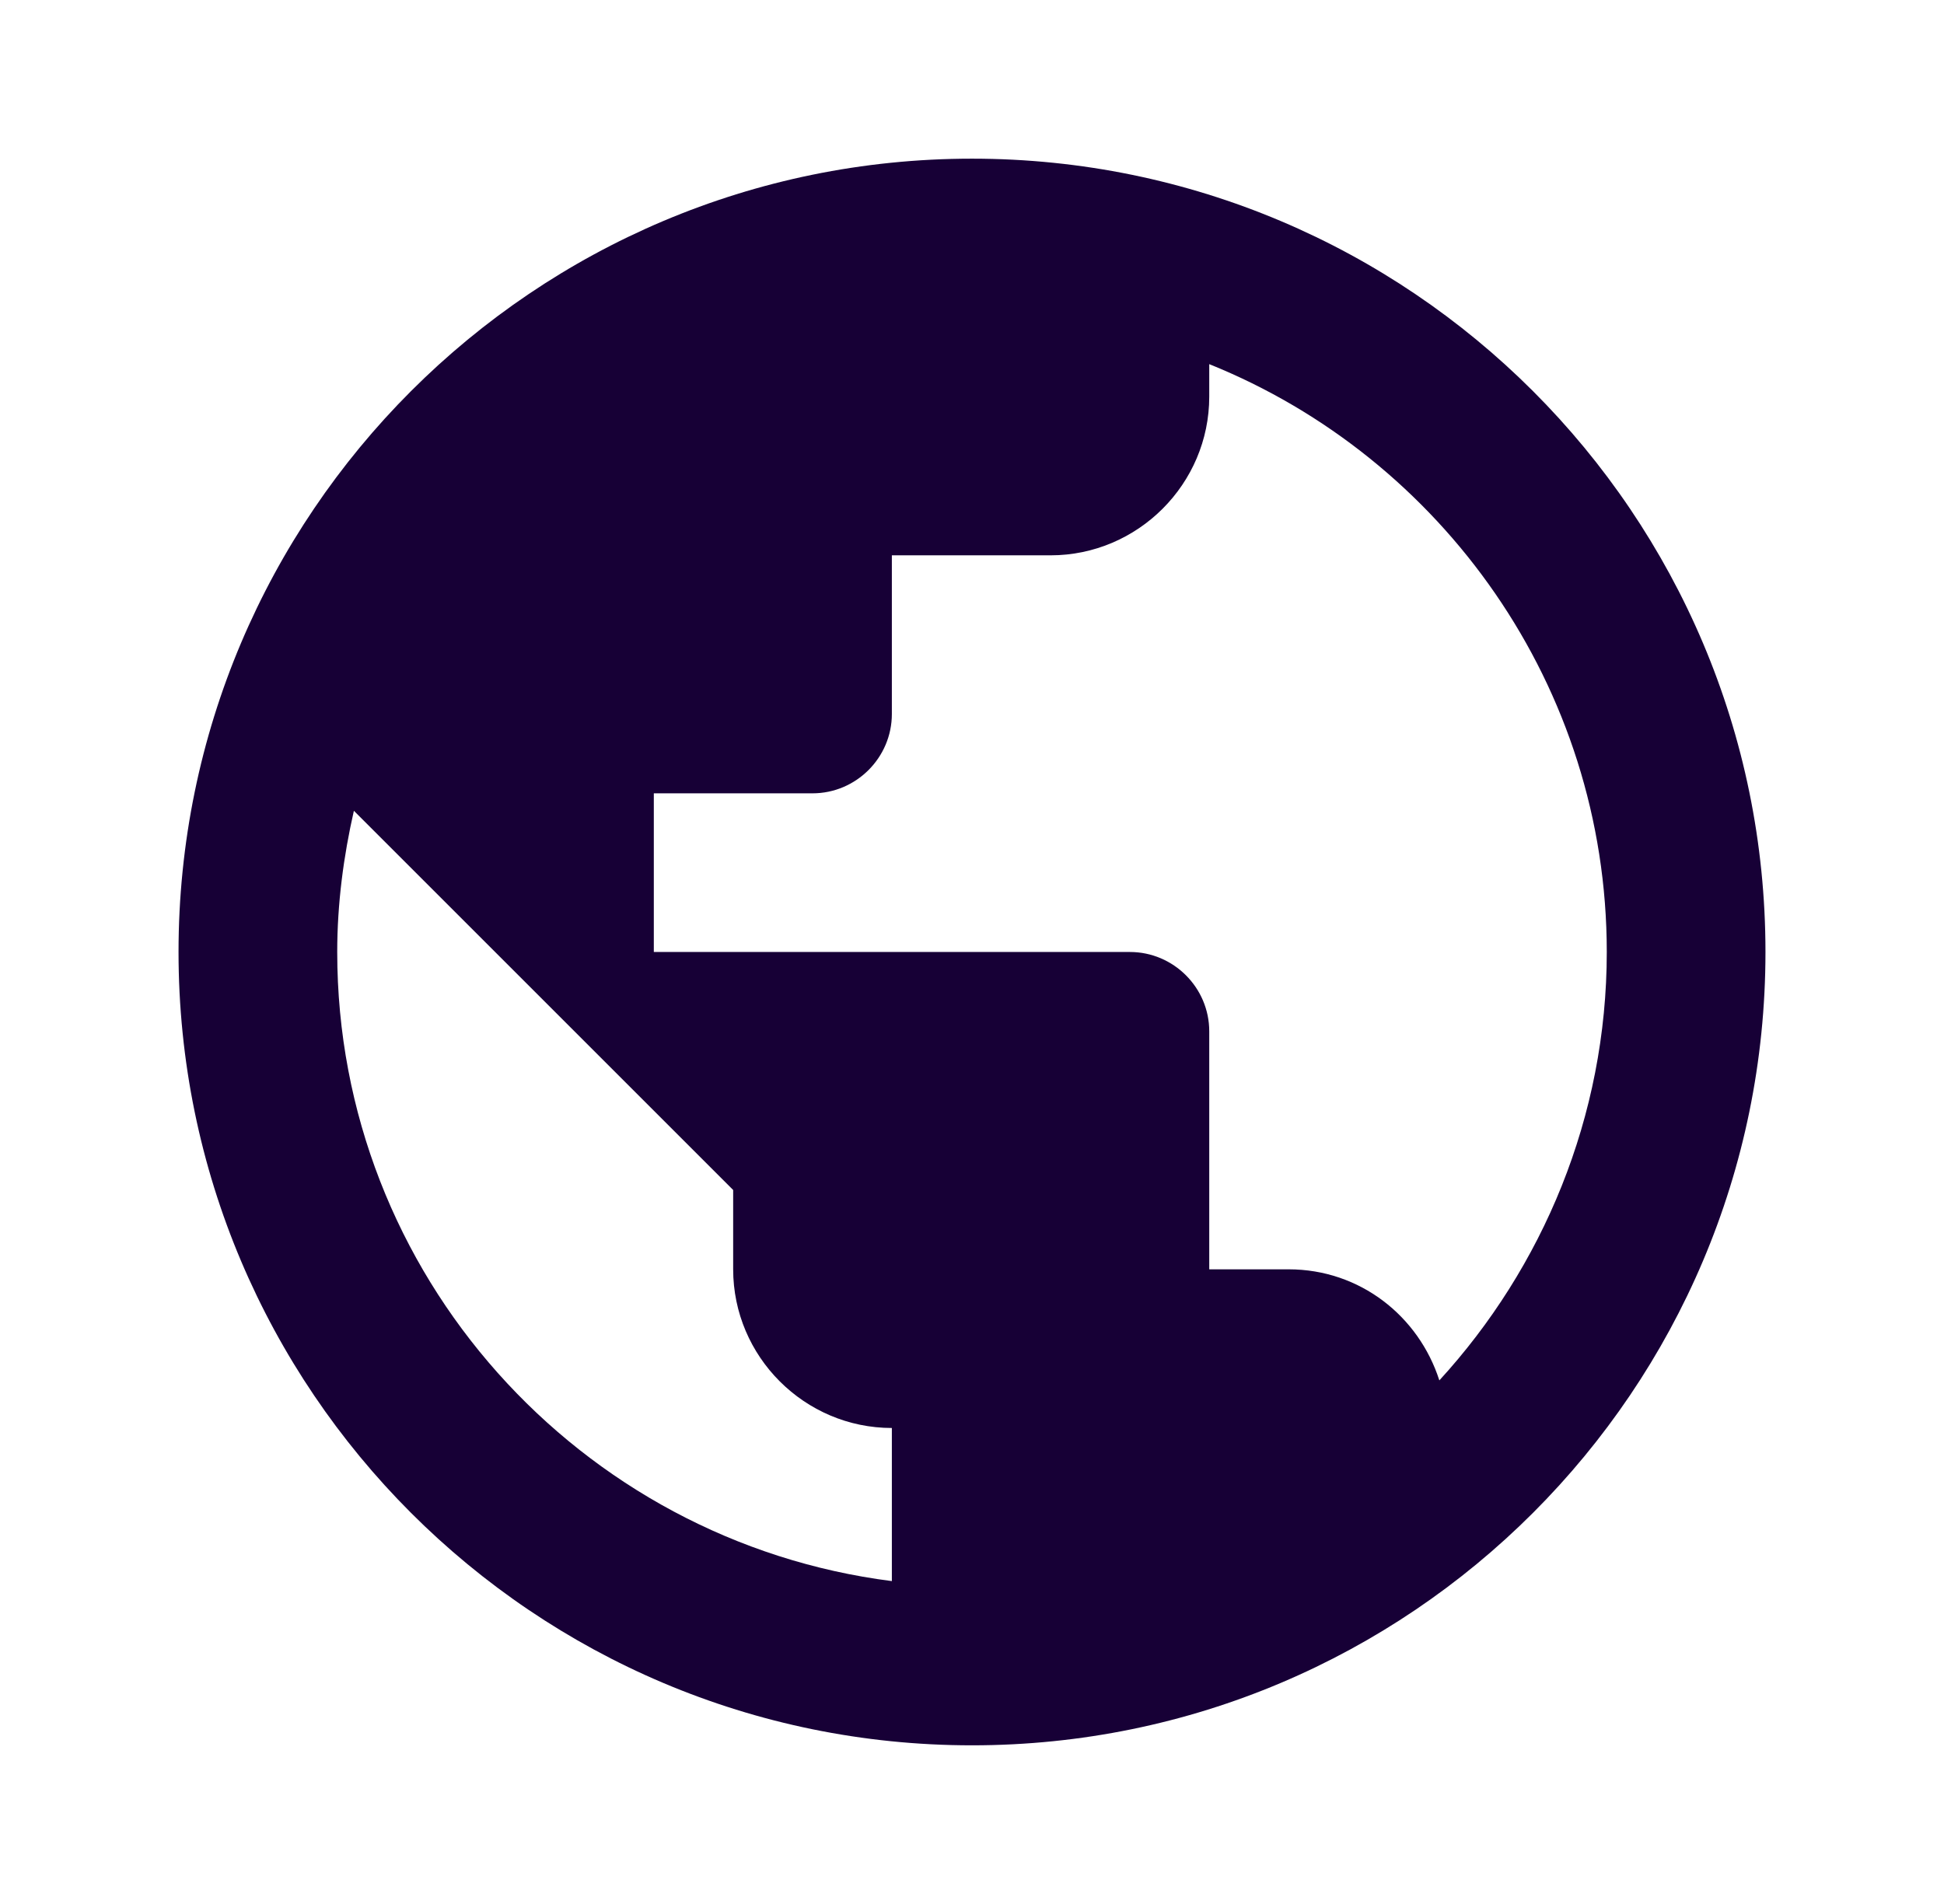 <svg width="49" height="48" viewBox="0 0 49 48" fill="none" xmlns="http://www.w3.org/2000/svg">
<path d="M24.5 4C13.46 4 4.5 12.96 4.5 24C4.5 35.04 13.46 44 24.5 44C35.54 44 44.5 35.04 44.5 24C44.5 12.96 35.54 4 24.5 4ZM8.5 24C8.5 22.78 8.66 21.58 8.92 20.44L18.48 30V32C18.48 34.2 20.28 36 22.48 36V39.86C14.62 38.86 8.5 32.14 8.5 24ZM36.28 34.8C35.76 33.18 34.28 32 32.48 32H30.48V26C30.48 24.9 29.58 24 28.48 24H16.48V20H20.48C21.58 20 22.48 19.1 22.48 18V14H26.48C28.68 14 30.48 12.2 30.48 10V9.18C36.34 11.54 40.5 17.3 40.5 24C40.5 28.16 38.88 31.96 36.28 34.8Z" fill="#170036"/>
</svg>
